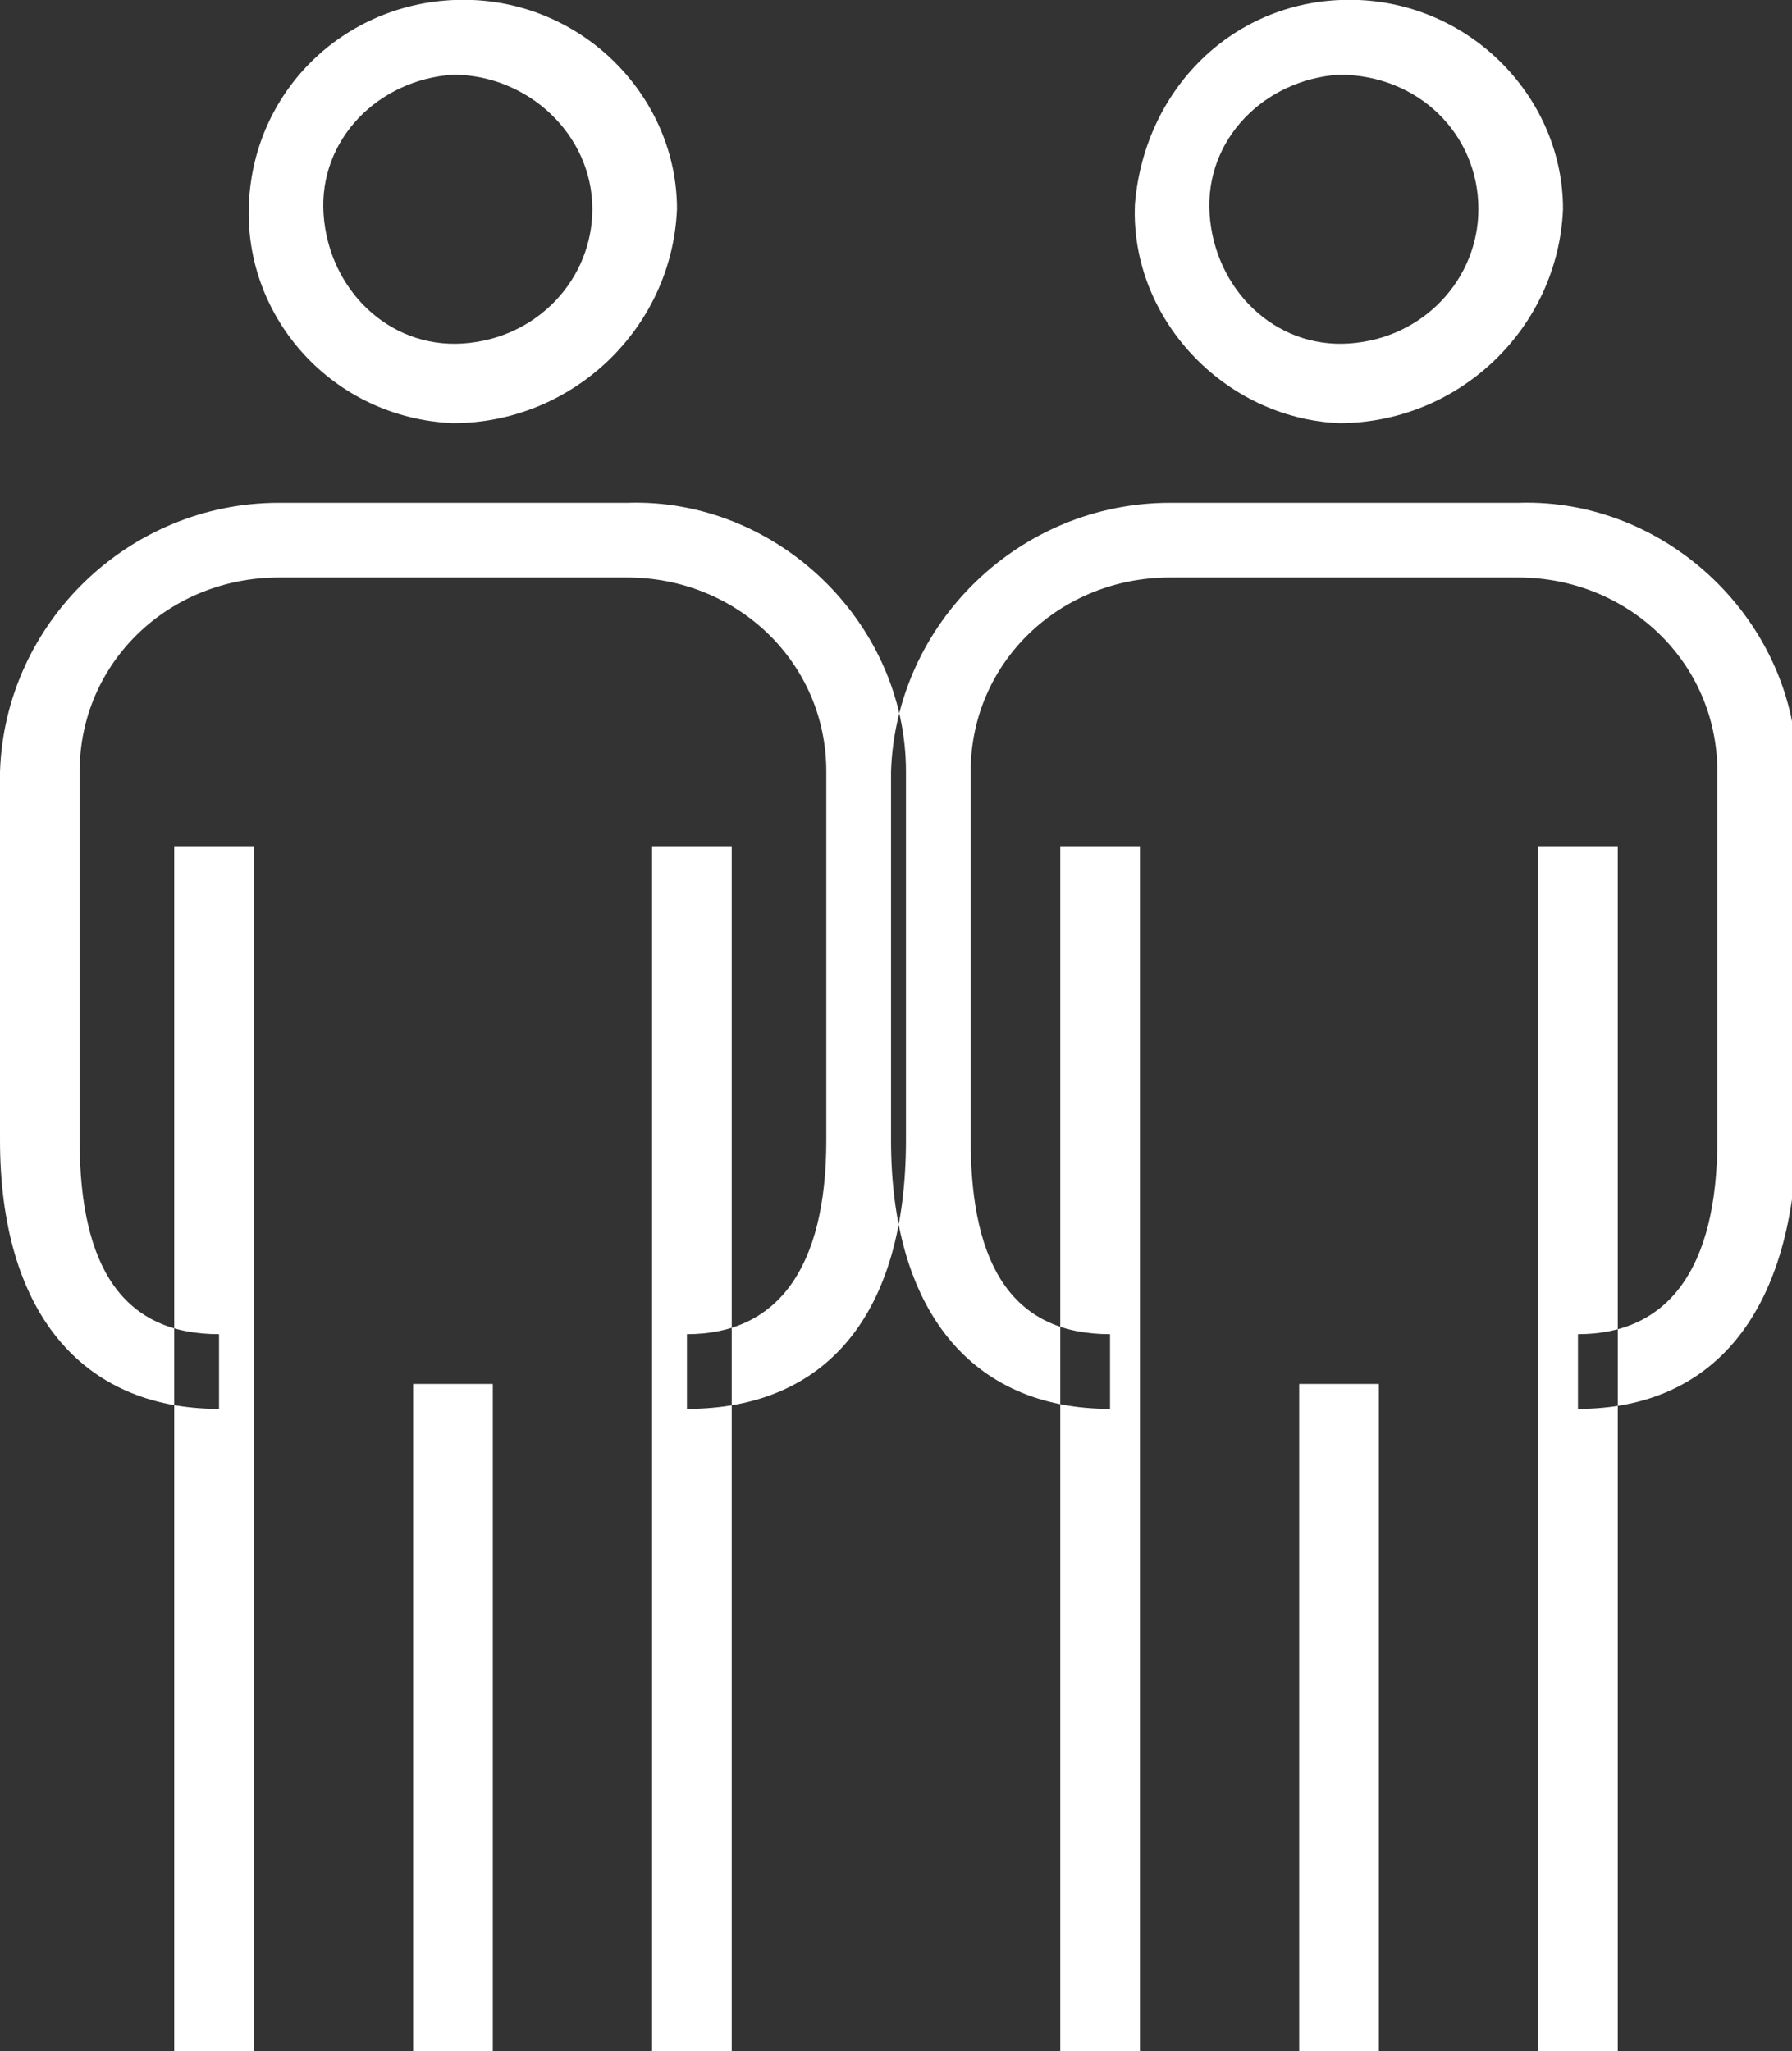 <?xml version="1.0" encoding="utf-8"?>
<!-- Generator: Adobe Illustrator 27.0.0, SVG Export Plug-In . SVG Version: 6.00 Build 0)  -->
<svg version="1.1" id="Layer_1" xmlns="http://www.w3.org/2000/svg" xmlns:xlink="http://www.w3.org/1999/xlink" x="0px" y="0px"
	 viewBox="0 0 36 41.2" style="enable-background:new 0 0 36 41.2;" xml:space="preserve">
<rect x="0" y="0" width="36" height="41.2" fill="#333333" stroke="none"/>
<style type="text/css">
	.st0{fill-rule:evenodd;clip-rule:evenodd;fill:#FFFFFF;}
</style>
<path id="Shape_4_copy" class="st0" d="M9.1,8.5C6.7,8.4,4.9,6.4,5,4.1C5.1,1.7,7.1-0.1,9.5,0c2.3,0.1,4.1,2,4.1,4.2
	C13.5,6.6,11.5,8.5,9.1,8.5C9.1,8.5,9.1,8.5,9.1,8.5z M9.1,1.5C7.6,1.6,6.4,2.8,6.5,4.3S7.8,7,9.3,6.9c1.5-0.1,2.6-1.3,2.6-2.7
	C11.9,2.7,10.6,1.5,9.1,1.5L9.1,1.5z M13.8,28.3v-1.5c1.8,0,2.8-1.3,2.8-3.9v-7.4c0-2.2-1.8-3.9-4-3.9h-7c-2.2,0-4,1.7-4,3.9v7.4
	c0,2.6,0.9,3.9,2.8,3.9v1.5c-2.8,0-4.4-2-4.4-5.4v-7.4c0.1-3,2.6-5.4,5.6-5.4h7c3-0.1,5.6,2.4,5.6,5.4v7.4
	C18.2,26.4,16.6,28.3,13.8,28.3z M14.7,41.2h-1.6V17h1.6V41.2z M9.9,41.2H8.3V27.8h1.6V41.2z M5.1,41.2H3.5V17h1.6V41.2z M26.9,8.5
	c-2.3-0.1-4.2-2.1-4.1-4.4C23,1.7,24.9-0.1,27.3,0c2.3,0.1,4.1,2,4.1,4.2C31.3,6.6,29.3,8.5,26.9,8.5L26.9,8.5z M26.9,1.5
	c-1.5,0.1-2.7,1.3-2.6,2.8s1.3,2.7,2.8,2.6c1.5-0.1,2.6-1.3,2.6-2.7C29.7,2.7,28.5,1.5,26.9,1.5L26.9,1.5z M31.7,28.3v-1.5
	c1.8,0,2.8-1.3,2.8-3.9v-7.4c0-2.2-1.8-3.9-4-3.9h-7c-2.2,0-4,1.7-4,3.9v7.4c0,2.6,0.9,3.9,2.8,3.9v1.5c-2.8,0-4.4-2-4.4-5.4v-7.4
	c0.1-3,2.6-5.4,5.6-5.4h7c3-0.1,5.6,2.4,5.6,5.4v7.4C36,26.4,34.4,28.3,31.7,28.3L31.7,28.3z M32.5,41.2h-1.6V17h1.6V41.2z
	 M27.7,41.2h-1.6V27.8h1.6V41.2z M22.9,41.2h-1.6V17h1.6V41.2z"/>
</svg>
